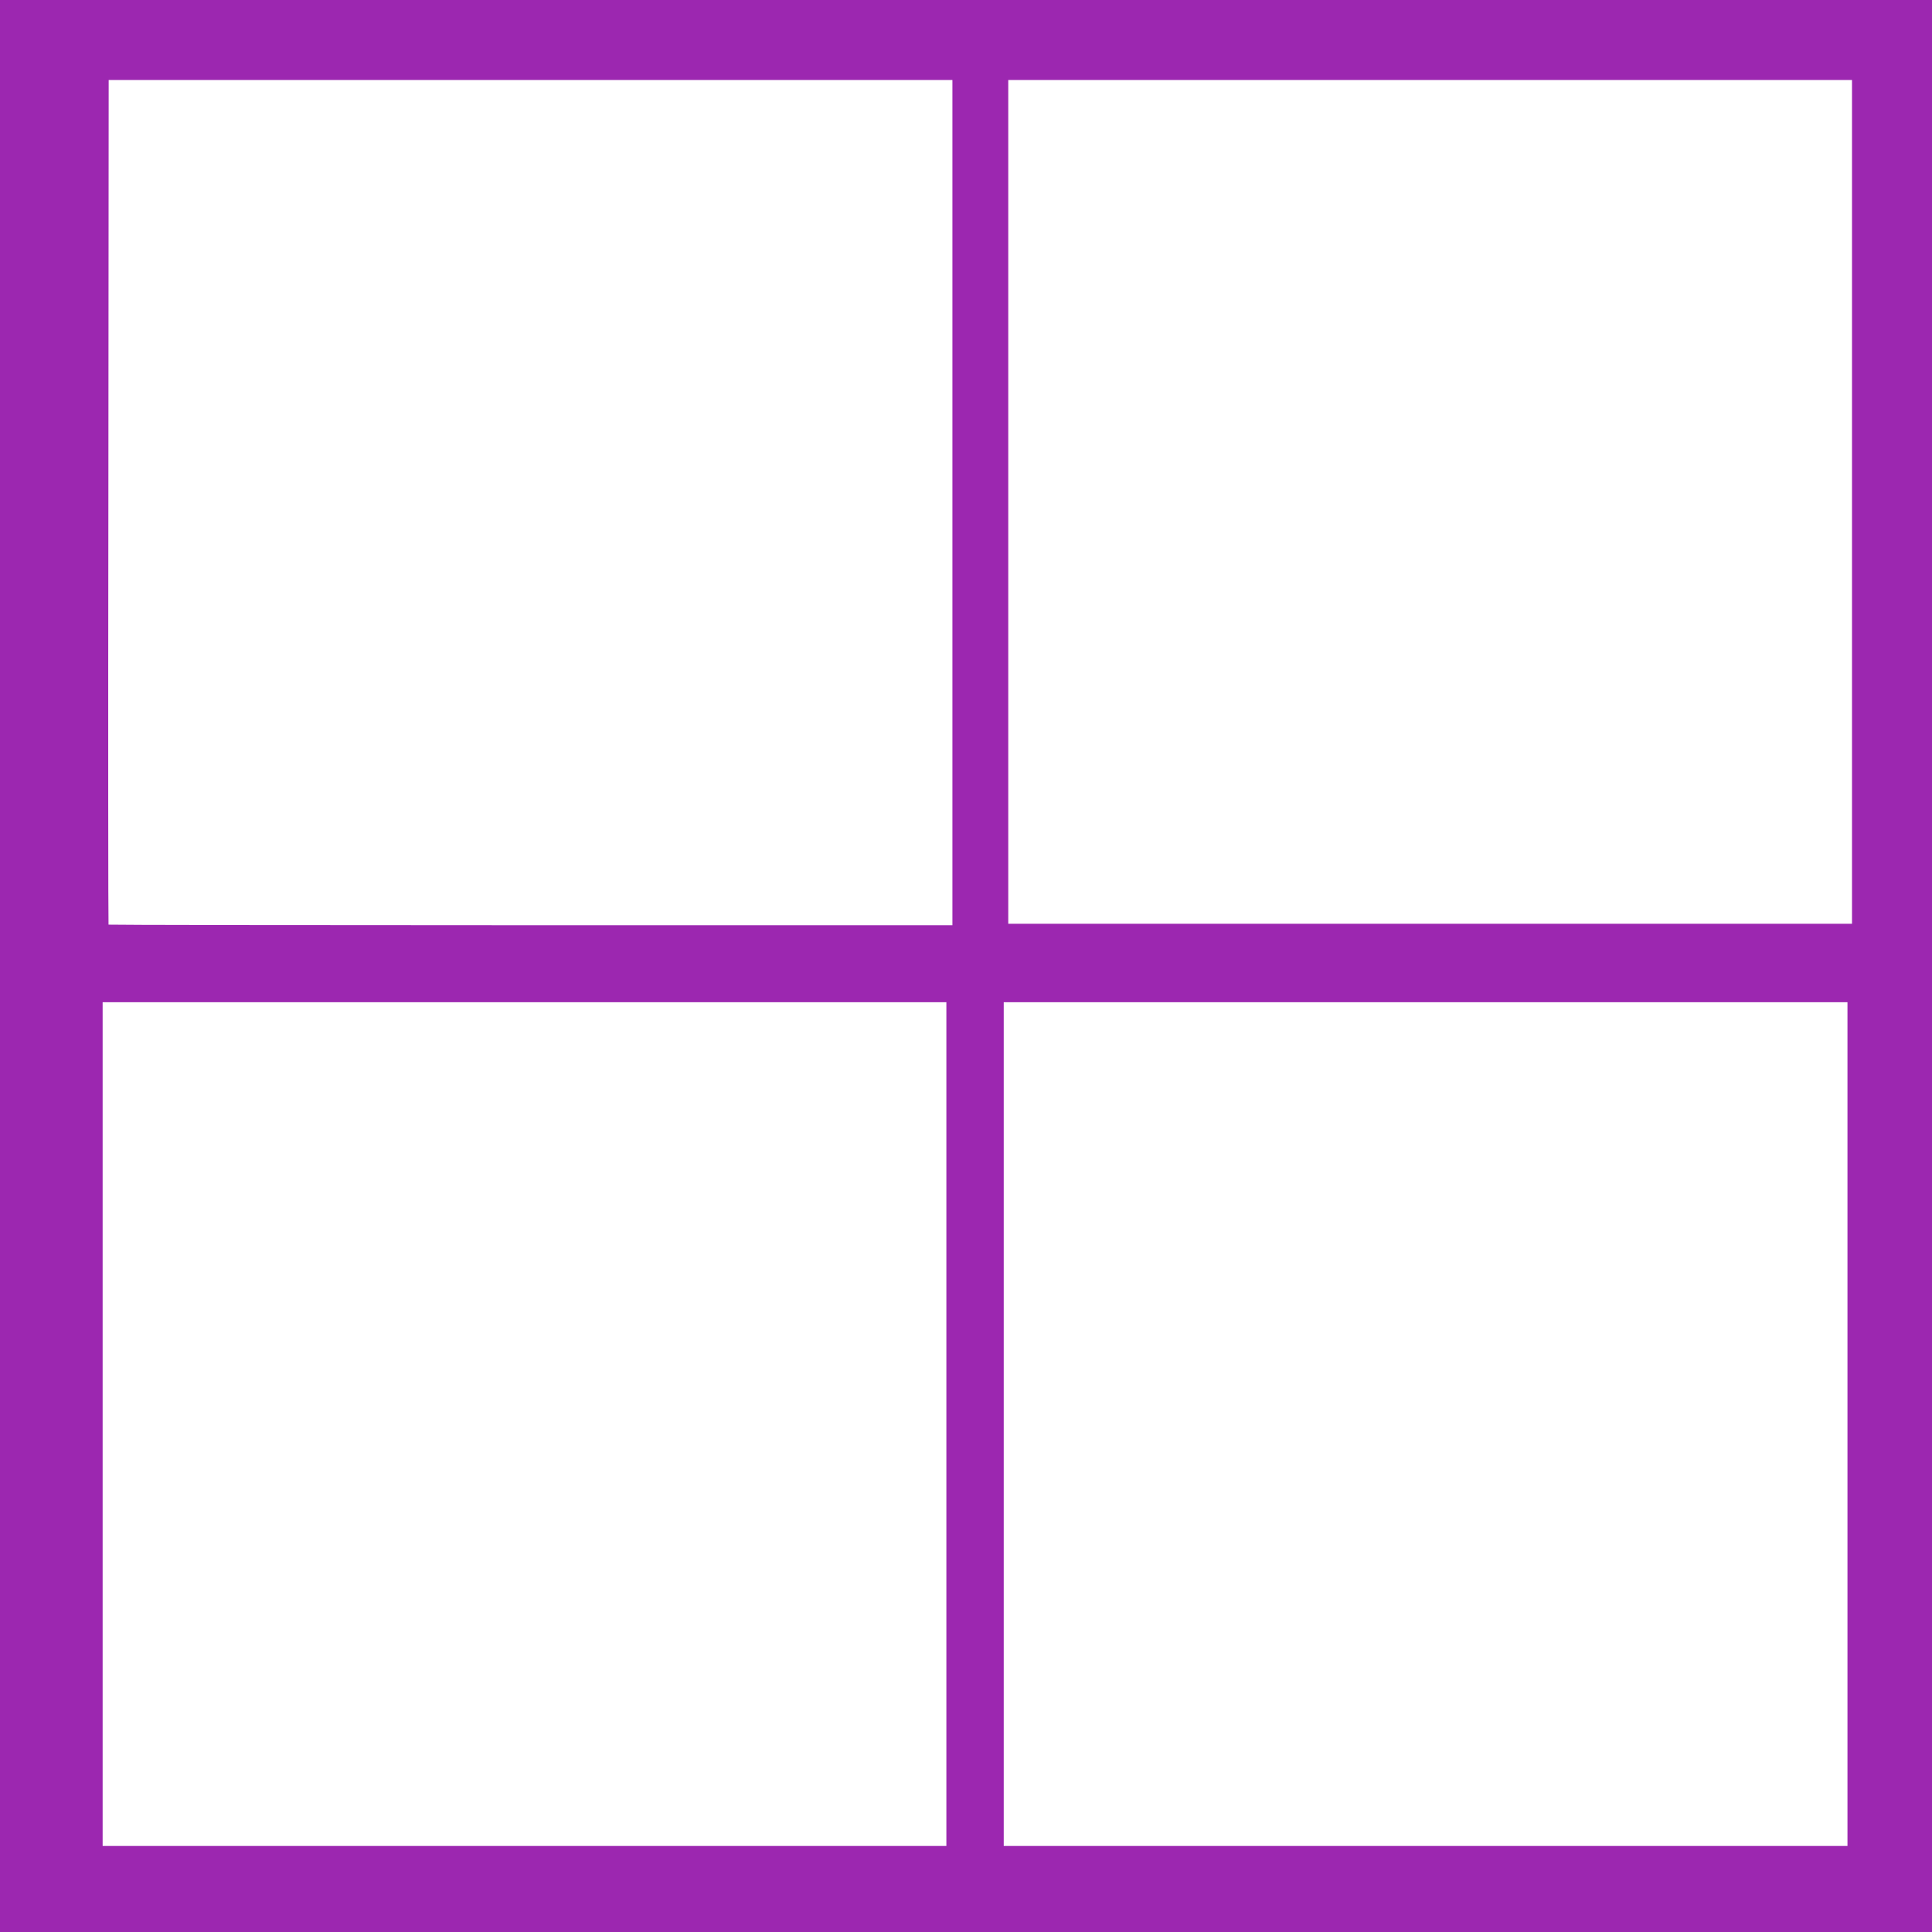 <?xml version="1.0" standalone="no"?>
<!DOCTYPE svg PUBLIC "-//W3C//DTD SVG 20010904//EN"
 "http://www.w3.org/TR/2001/REC-SVG-20010904/DTD/svg10.dtd">
<svg version="1.0" xmlns="http://www.w3.org/2000/svg"
 width="1280pt" height="1280pt" viewBox="0 0 1280 1280"
 preserveAspectRatio="xMidYMid meet">
<g transform="translate(0,1280) scale(0.1,-0.1)"
fill="#9c27b0" stroke="none">
<path d="M0 6400 l0 -6400 6400 0 6400 0 0 6400 0 6400 -6400 0 -6400 0 0
-6400z m6310 3070 l0 -2800 -2793 0 c-1537 0 -2796 2 -2798 4 -2 2 -3 1262 -1
2800 l2 2796 2795 0 2795 0 0 -2800z m5960 5 l0 -2795 -2795 0 -2795 0 0 2795
0 2795 2795 0 2795 0 0 -2795z m-6000 -6110 l0 -2795 -2795 0 -2795 0 0 2795
0 2795 2795 0 2795 0 0 -2795z m5970 0 l0 -2795 -2795 0 -2795 0 0 2795 0
2795 2795 0 2795 0 0 -2795z"/>
</g>
</svg>
